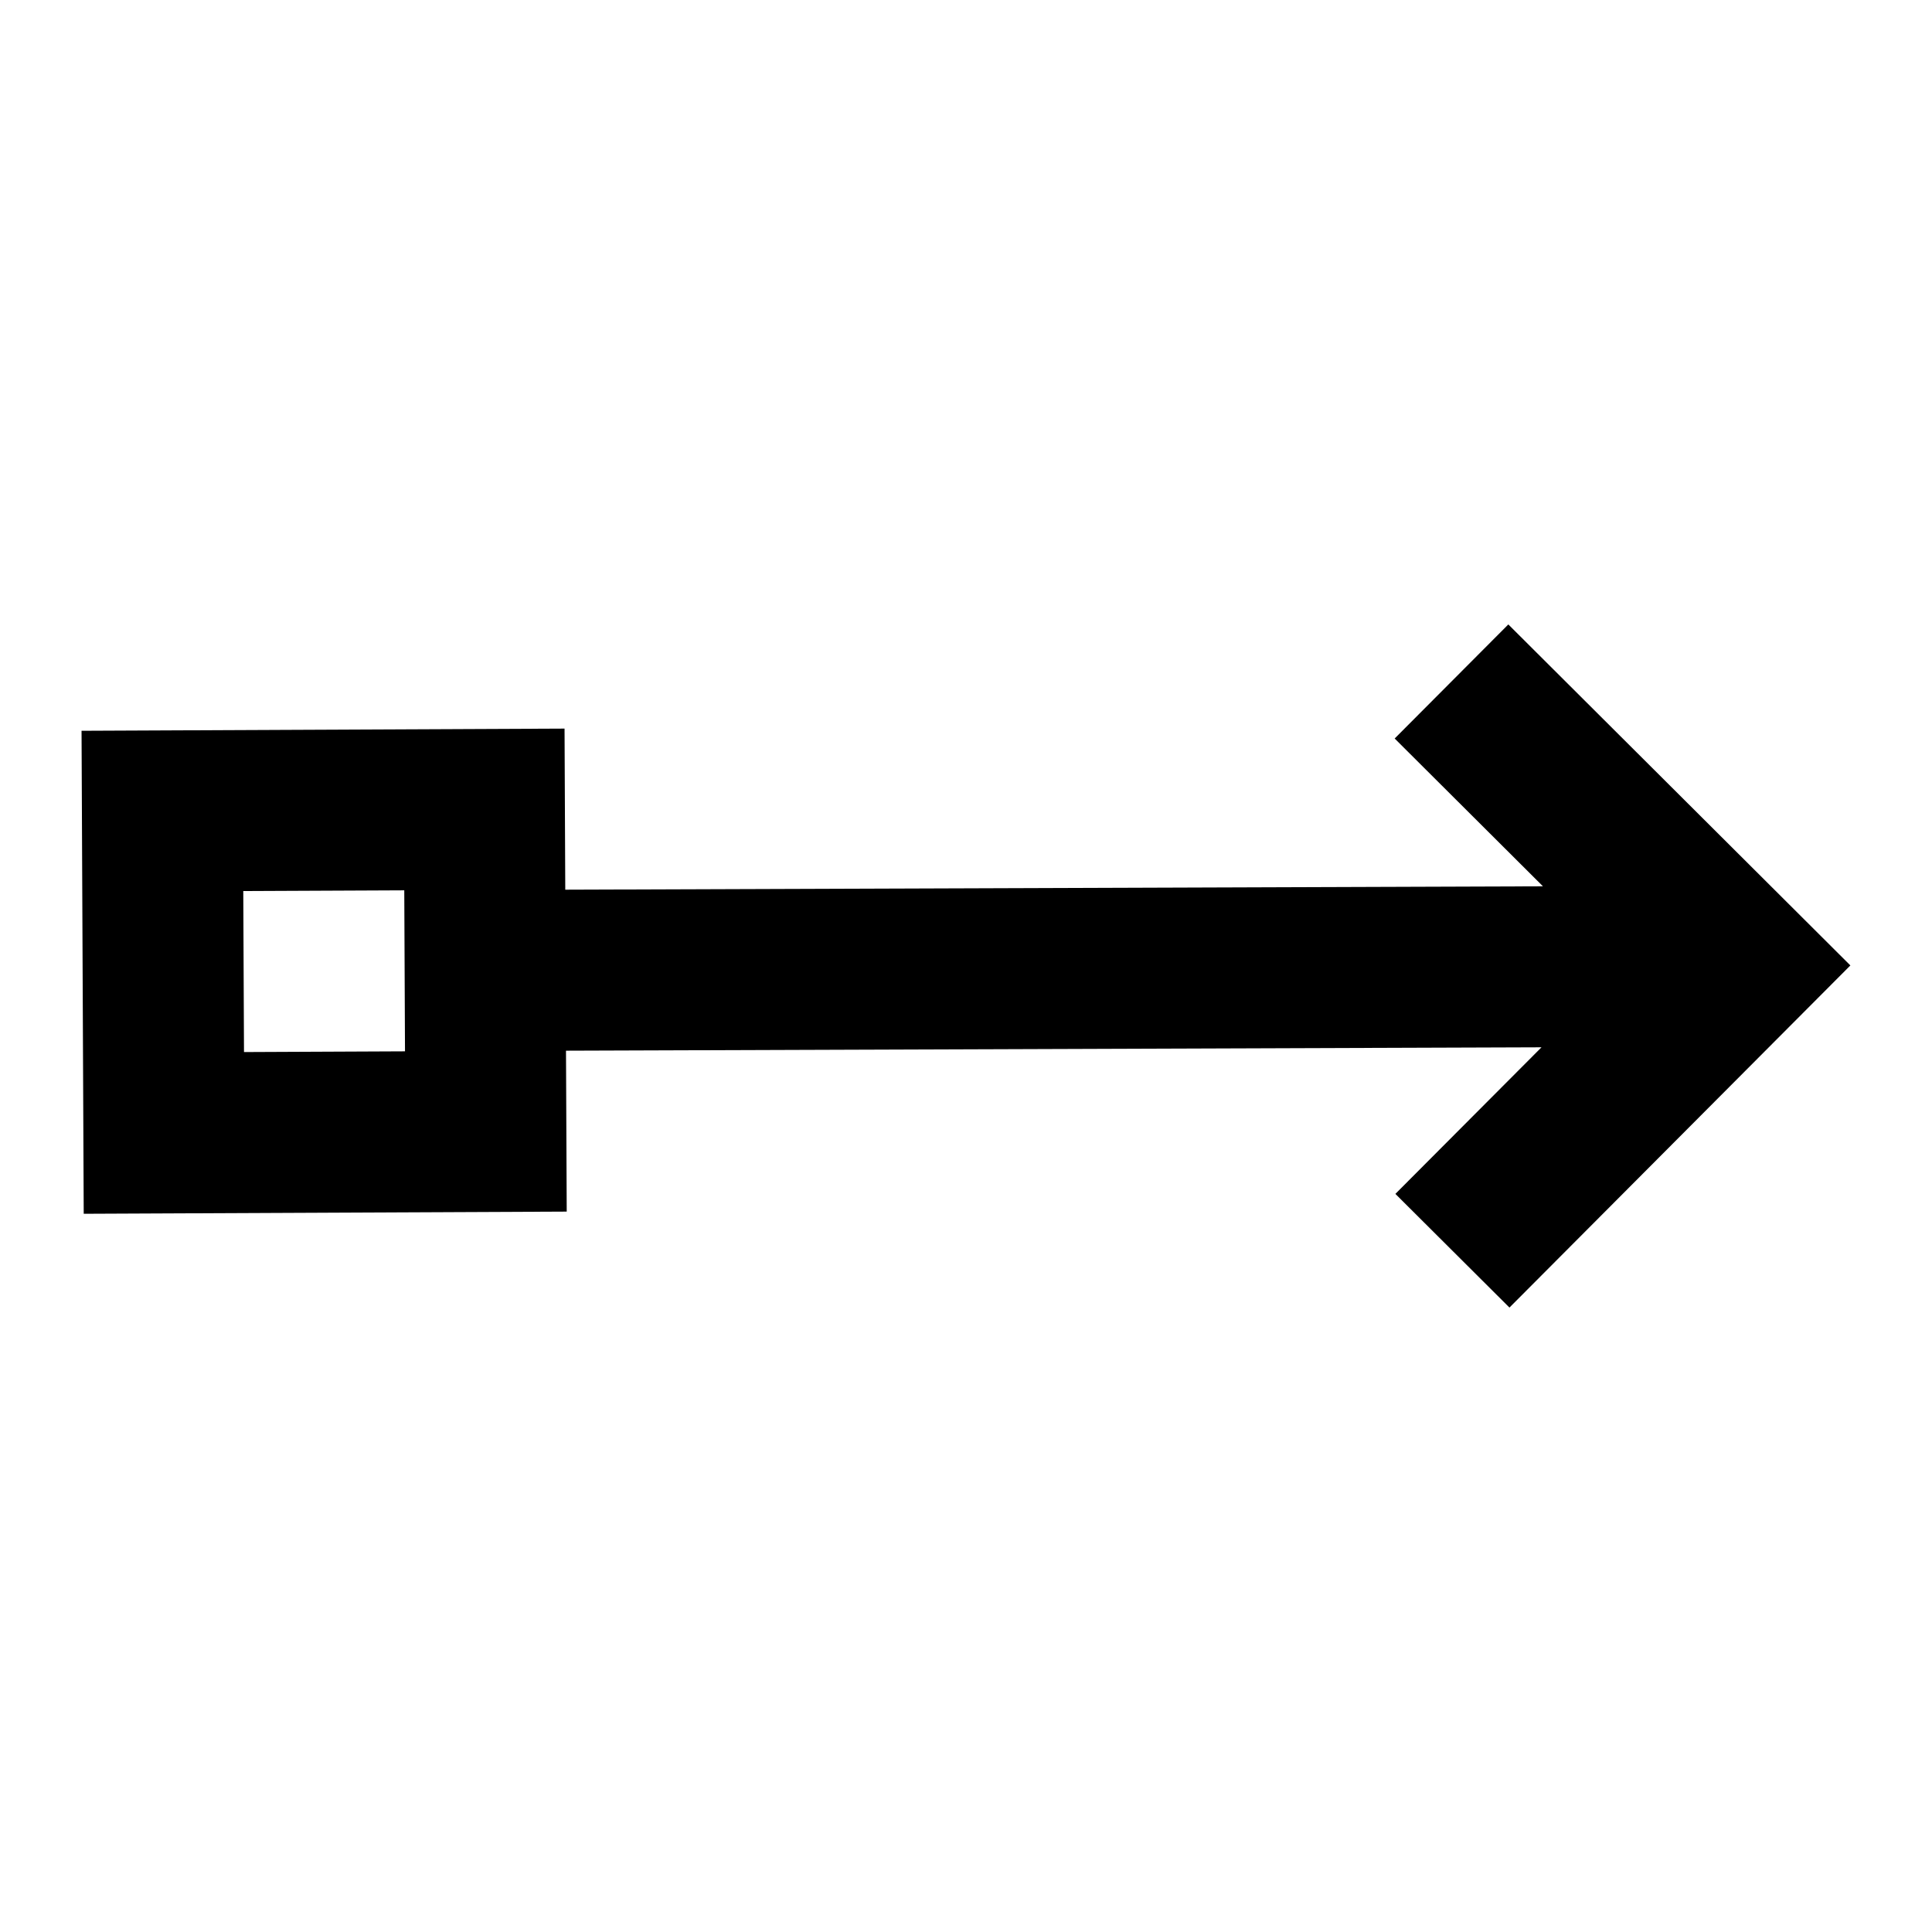 <?xml version="1.0" encoding="utf-8"?>
<svg 
  width="24"
  height="24"
  viewBox="0 0 24 24"
  fill="none"
  xmlns="http://www.w3.org/2000/svg"
>
  <path
    fill-rule="evenodd"
    clip-rule="evenodd"
    d="M22.986 11.993L18.751 16.243L17.334 14.831L19.149 13.01L7.031 13.052L7.04 15.051L1.04 15.078L1.013 9.078L7.013 9.051L7.022 11.052L19.167 11.01L17.325 9.174L18.737 7.757L22.986 11.993ZM3.022 11.069L3.031 13.069L5.031 13.06L5.022 11.06L3.022 11.069Z"
    fill="#000000"
  />
</svg>